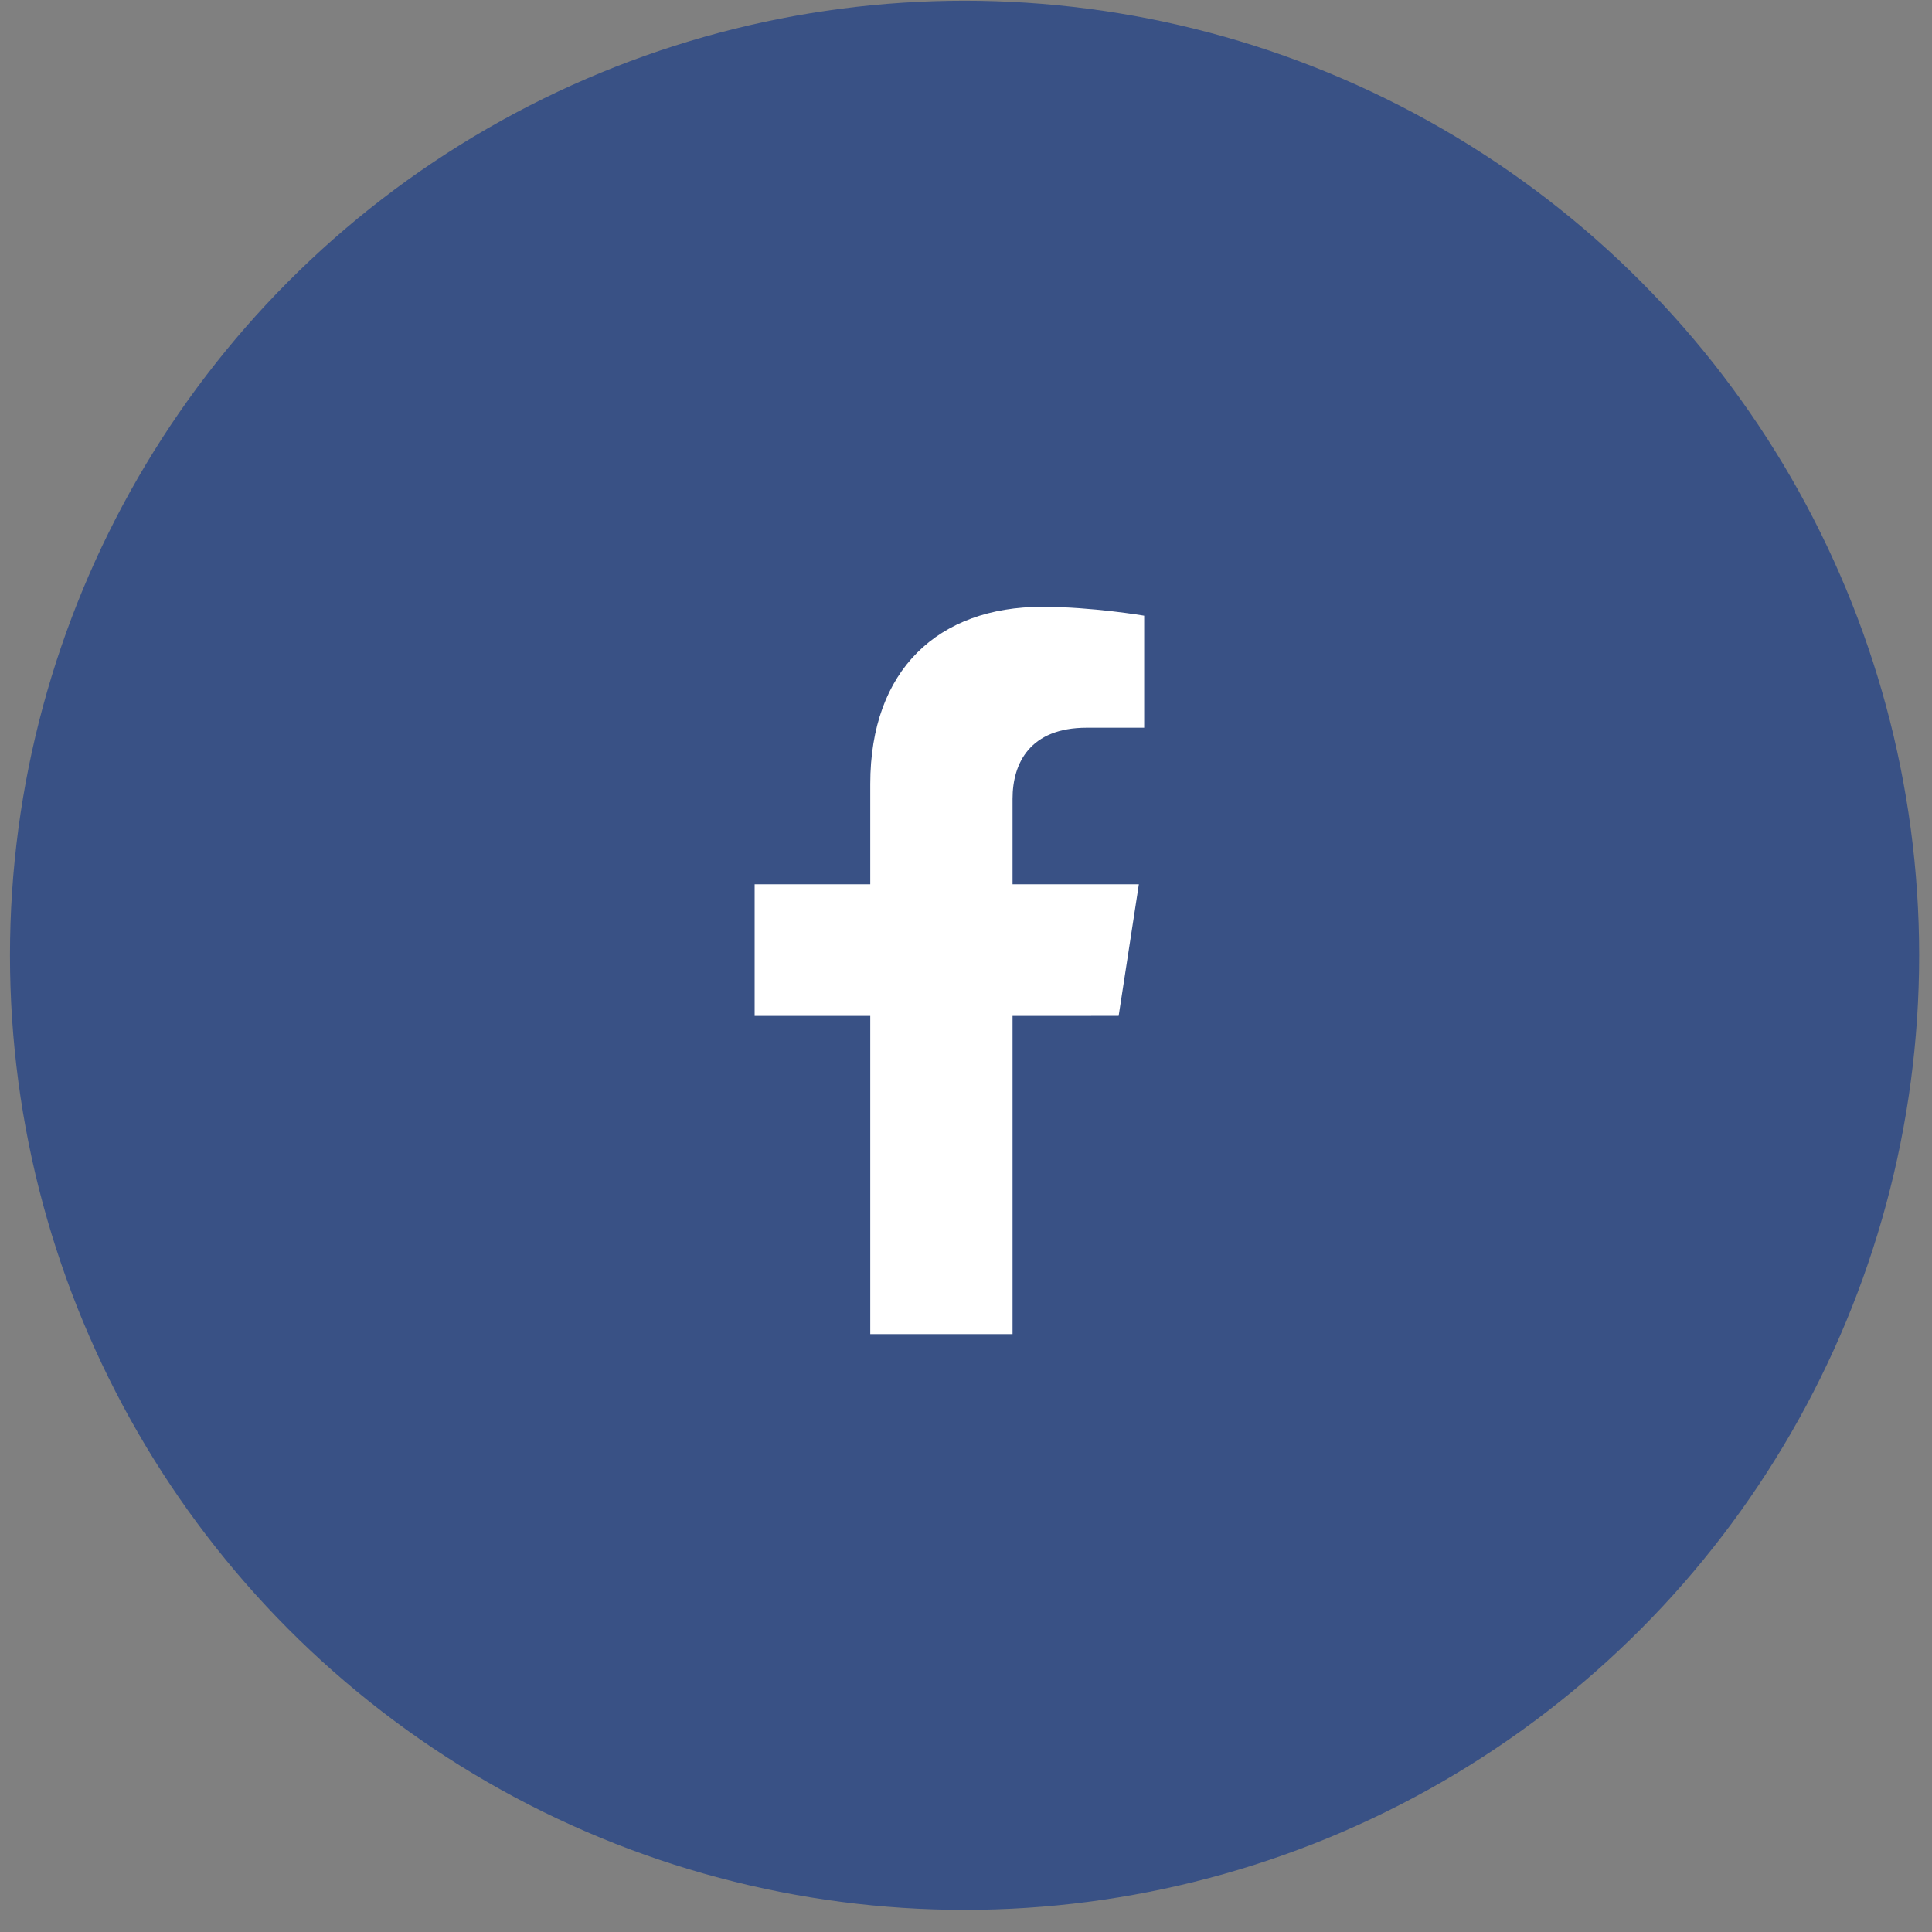 <svg width="85" height="85" viewBox="0 0 85 85" fill="none" xmlns="http://www.w3.org/2000/svg">
<rect x="0" y="0" width="85" height="85" fill="#808080" stroke="none"/>
<circle cx="42.437" cy="42.029" r="41.998" fill="#395185"/>
<g clip-path="url(#clip0_1220_1218)">
<path d="M49.216 44.695L50.105 38.904H44.548V35.146C44.548 33.562 45.324 32.017 47.813 32.017H50.339V27.087C50.339 27.087 48.047 26.697 45.855 26.697C41.279 26.697 38.288 29.47 38.288 34.491V38.905H33.201V44.696H38.288V58.695H44.548V44.696L49.216 44.695Z" fill="white"/>
</g>
<defs>
<clipPath id="clip0_1220_1218">
<rect width="31.998" height="31.998" fill="white" transform="translate(25.771 26.696)"/>
</clipPath>
</defs>
</svg>
